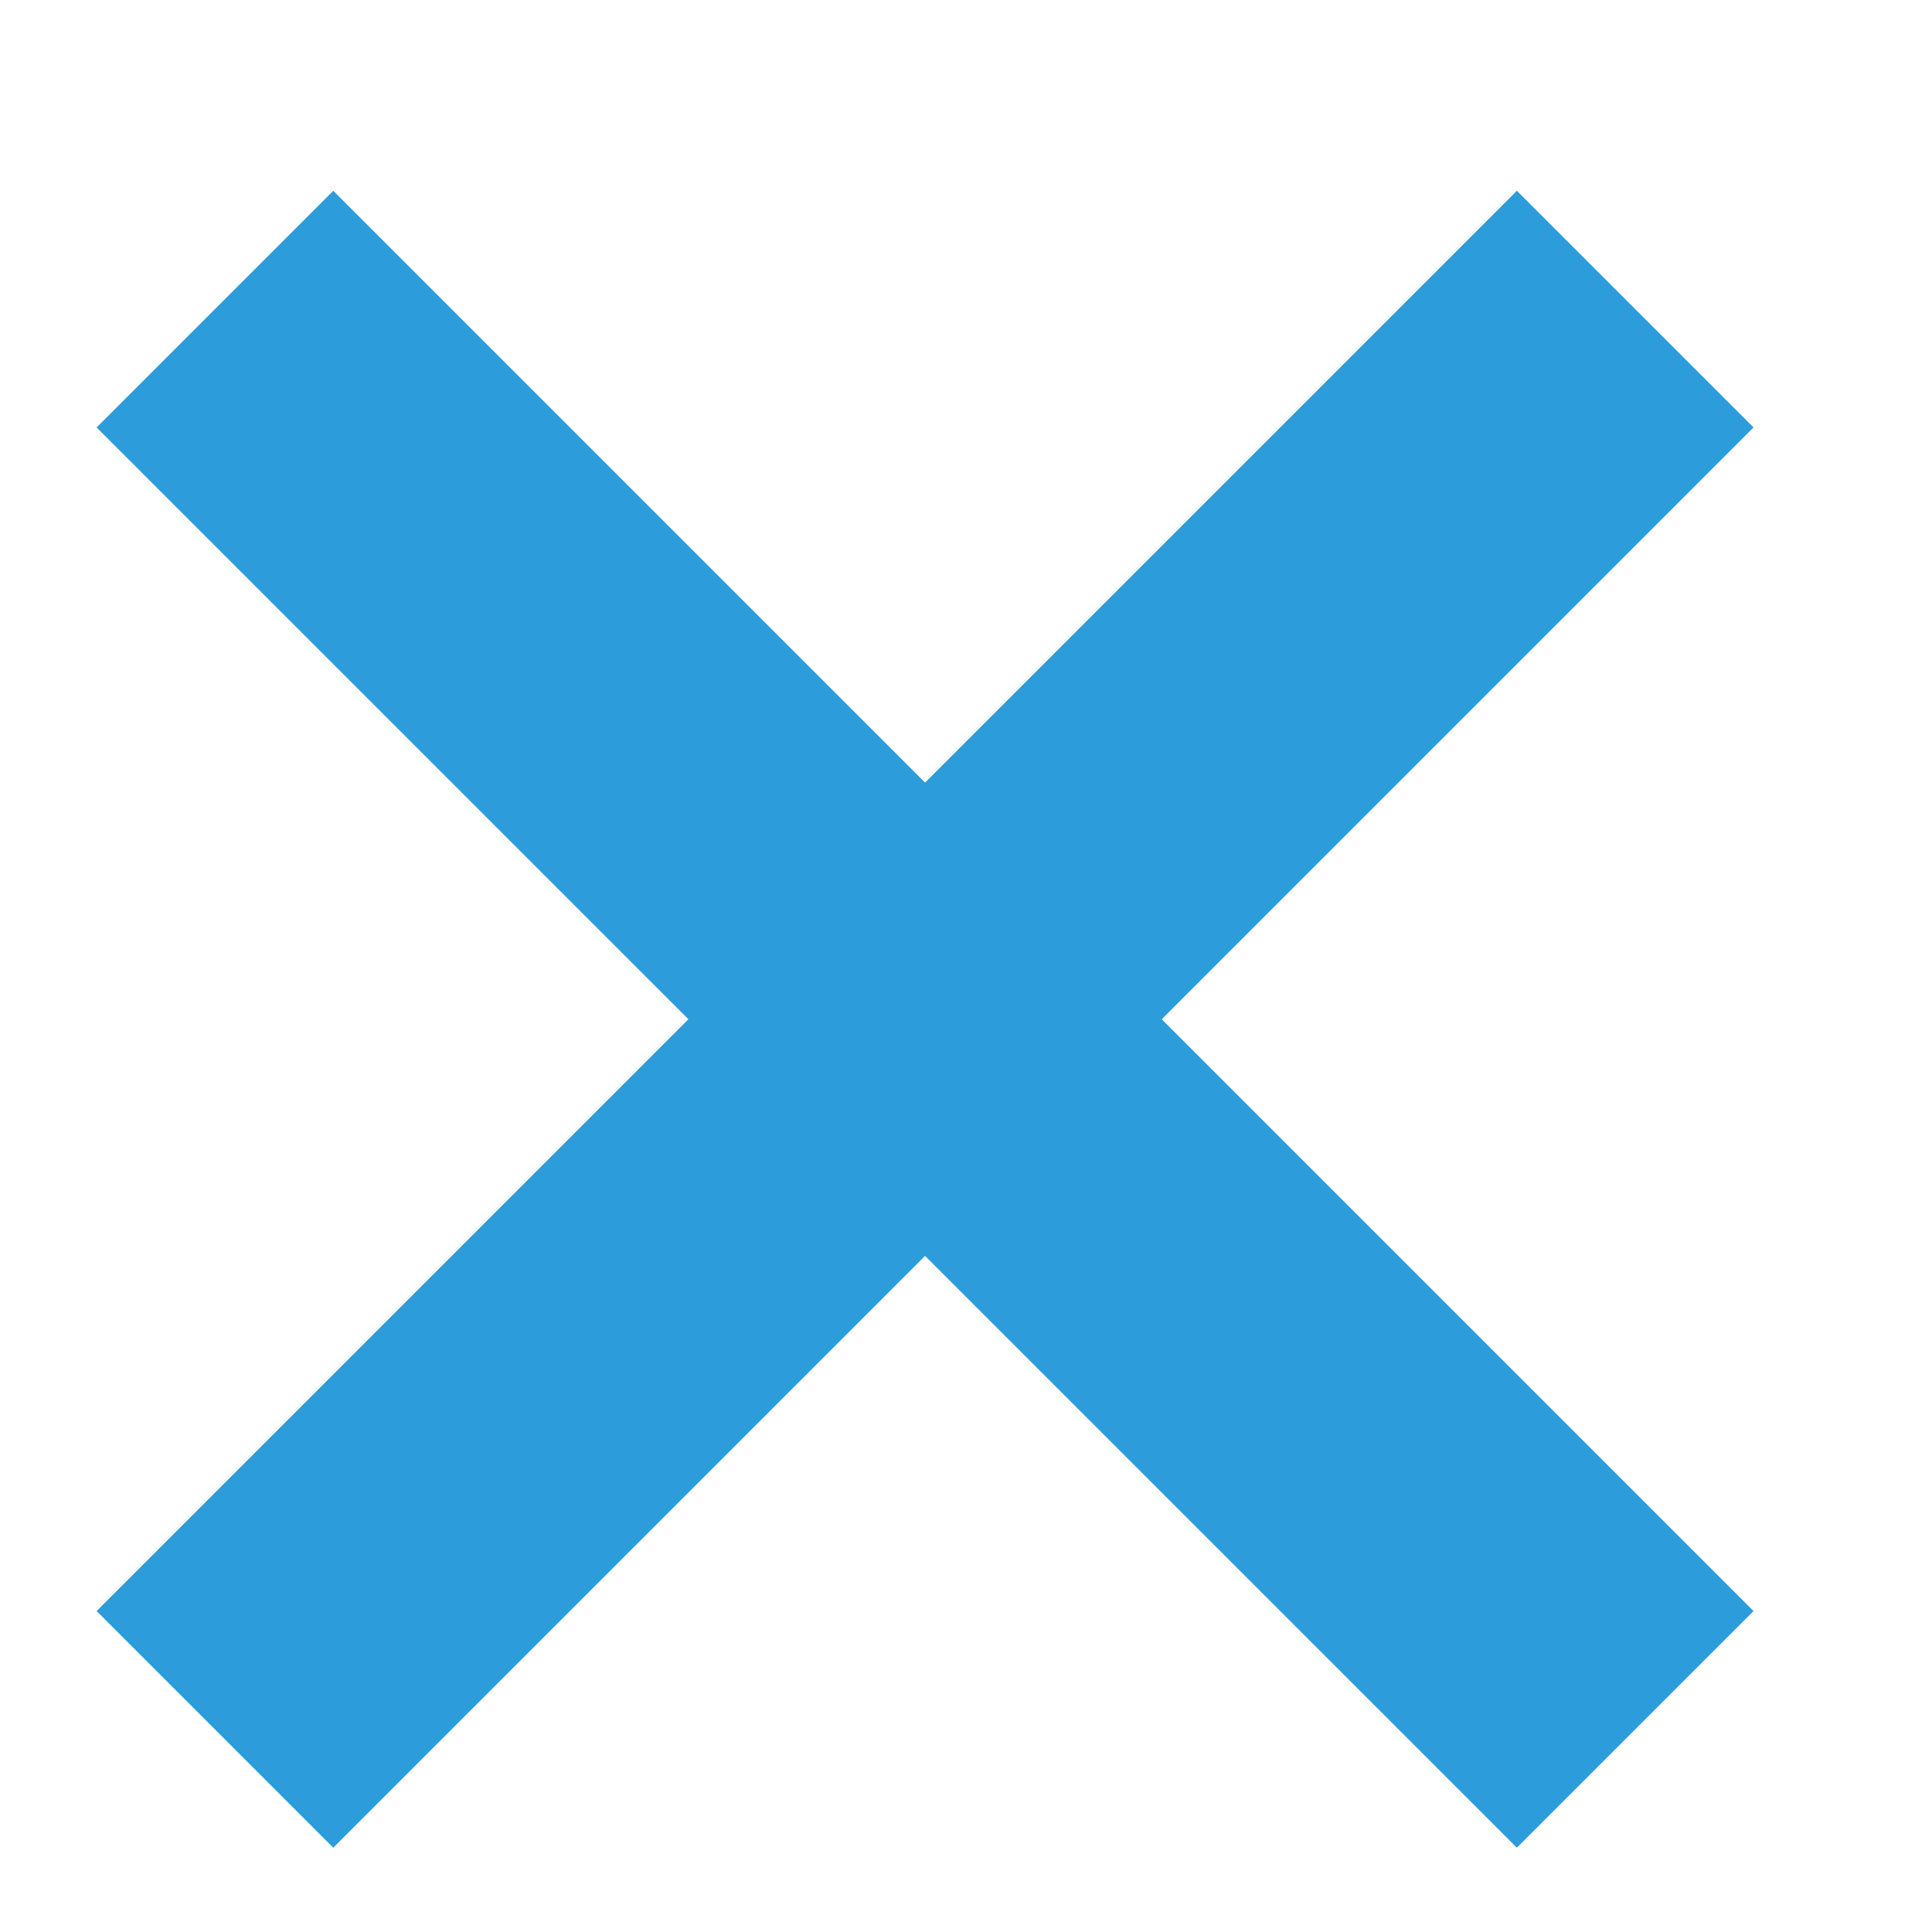 <svg width="8" height="8" viewBox="0 0 8 8" version="1.1" xmlns="http://www.w3.org/2000/svg" xmlns:xlink="http://www.w3.org/1999/xlink">
<title>Group 12</title>
<desc>Created using Figma</desc>
<g id="Canvas" transform="translate(-1379 -1013)">
<g id="Group 12">
<g id="Group">
<g id="Group">
<g id="Vector">
<use xlink:href="#path0_fill" transform="translate(1379.4 1013.79)" fill="#2D9CDB"/>
</g>
<g id="Vector">
<use xlink:href="#path1_fill" transform="translate(1379.4 1013.79)" fill="#2D9CDB"/>
</g>
</g>
</g>
</g>
</g>
<defs>
<path id="path0_fill" fill-rule="evenodd" d="M 5.881 0L 6.861 0.98L 0.98 6.861L 0 5.881L 5.881 0Z"/>
<path id="path1_fill" fill-rule="evenodd" d="M 0 0.98L 0.98 0L 6.861 5.881L 5.881 6.861L 0 0.98Z"/>
</defs>
</svg>
